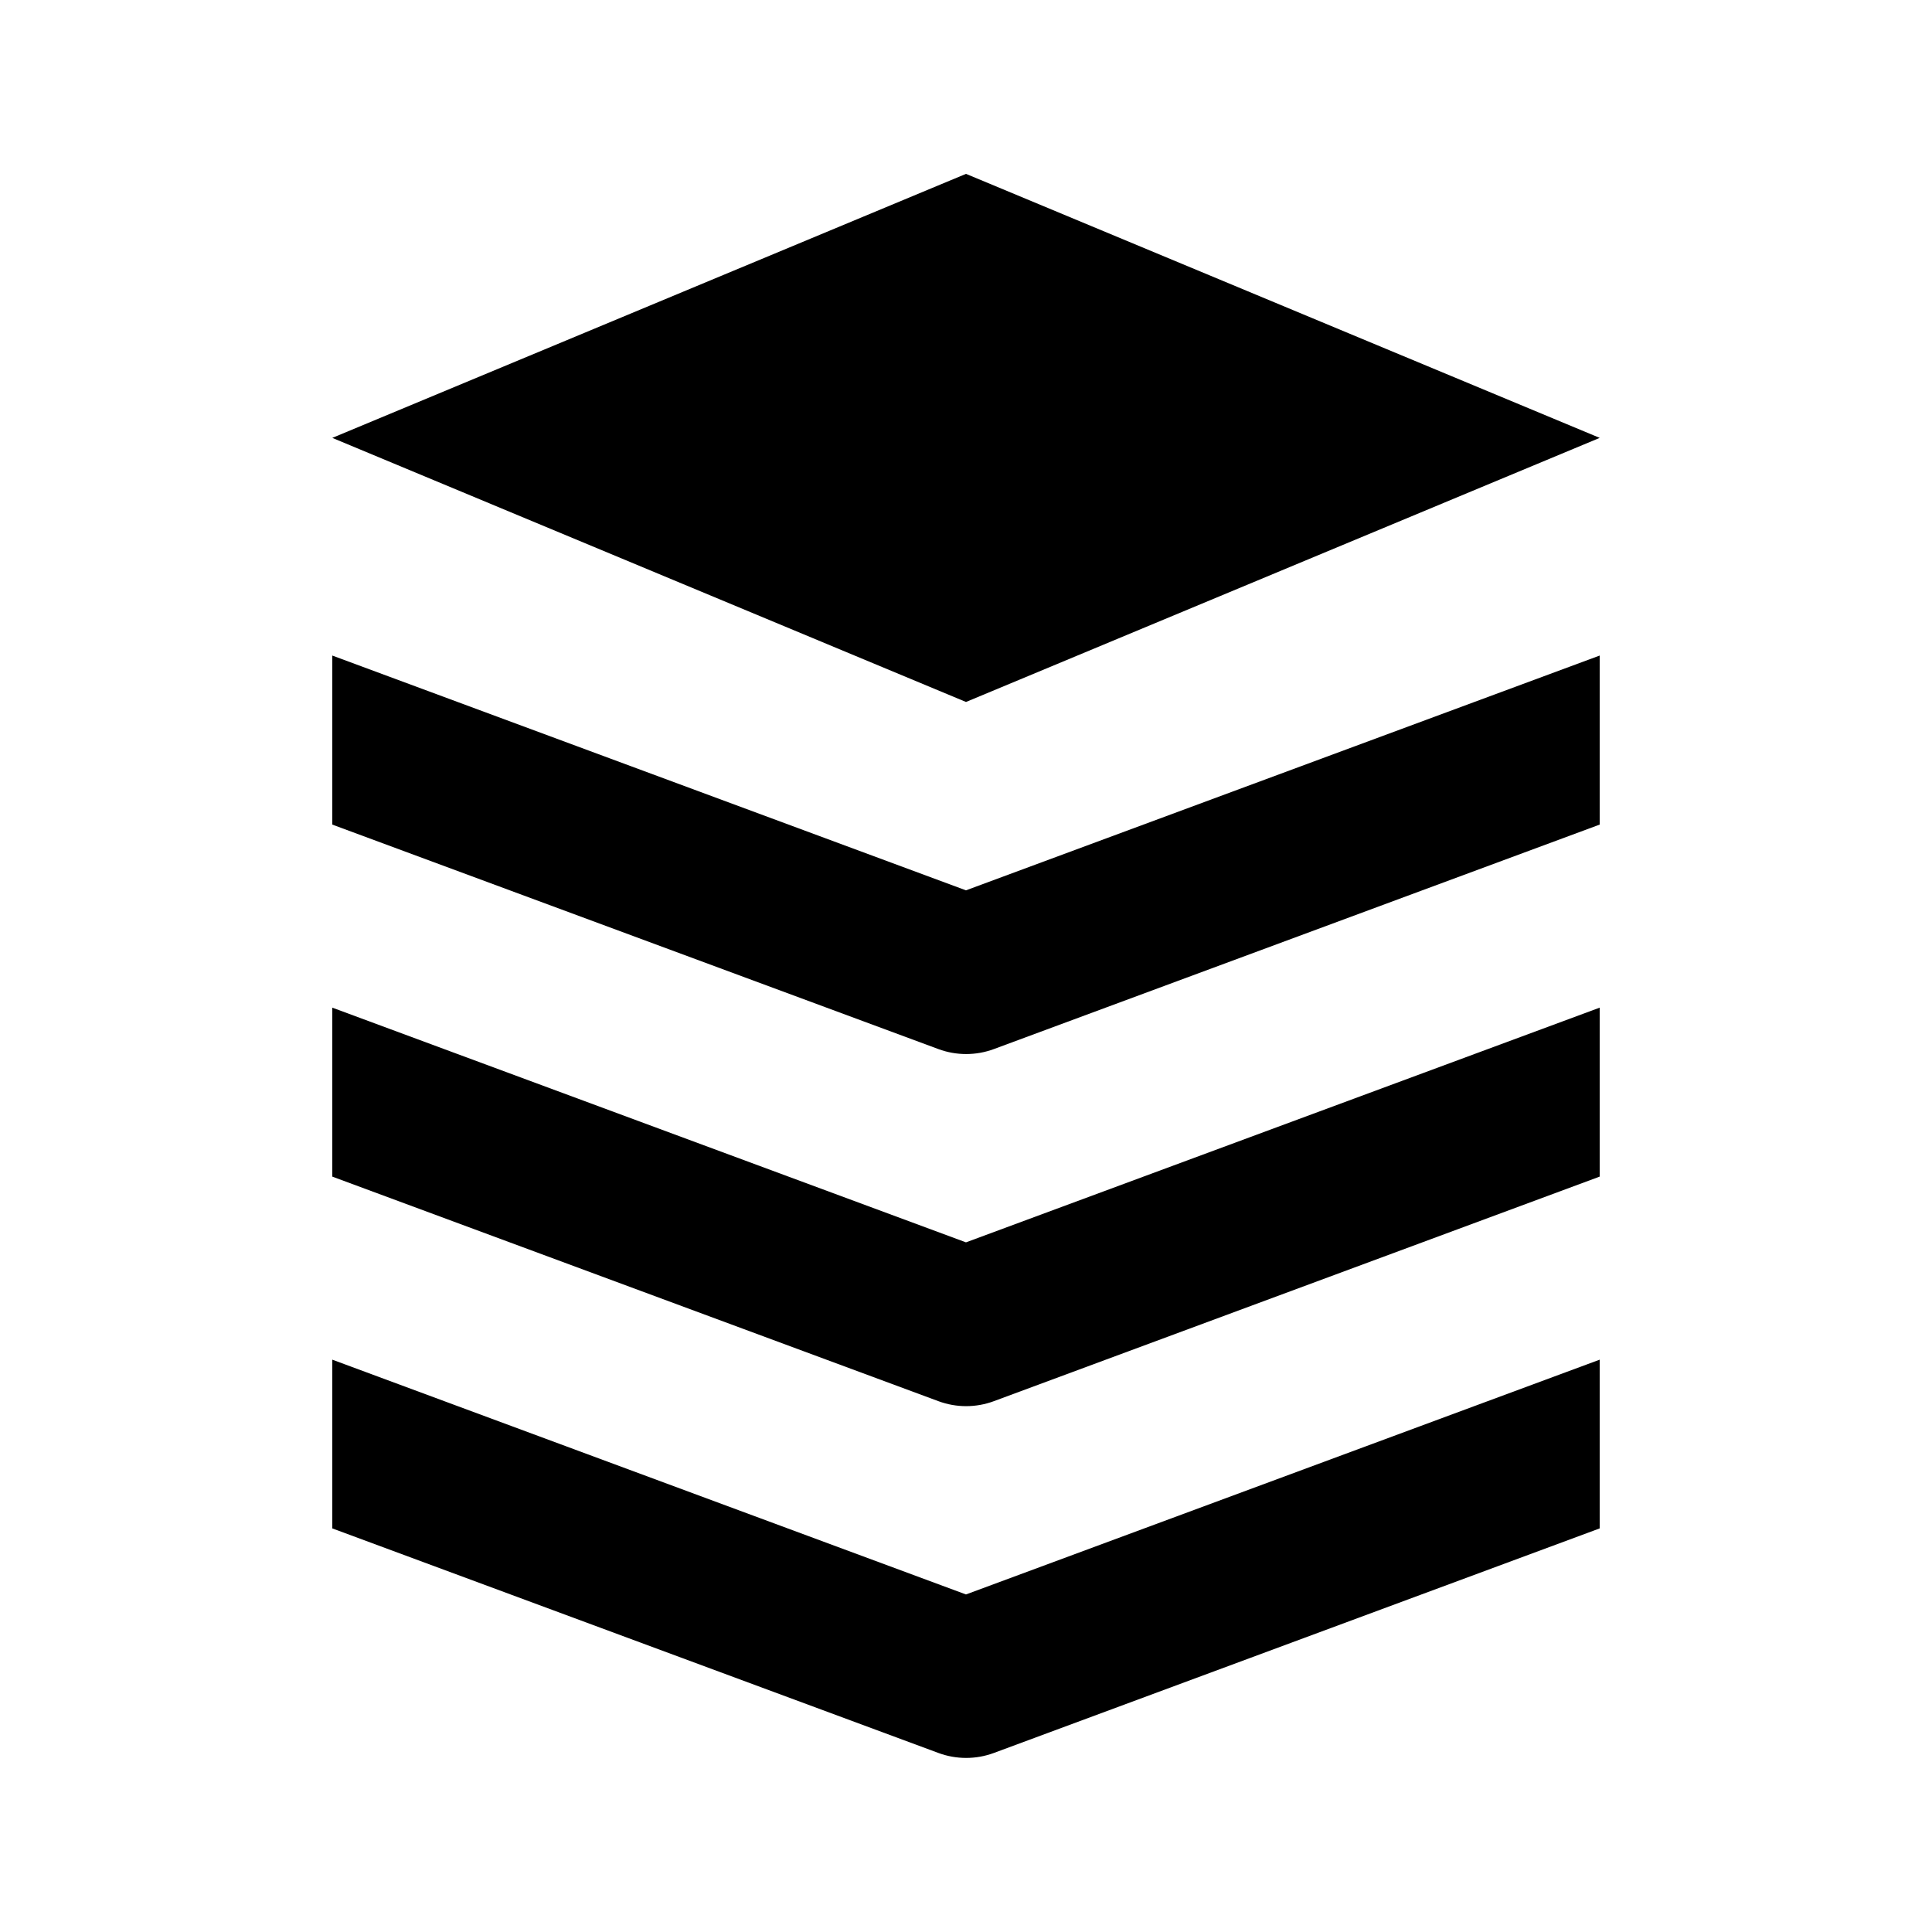 <?xml version="1.0" encoding="UTF-8"?>
<!-- Uploaded to: ICON Repo, www.svgrepo.com, Generator: ICON Repo Mixer Tools -->
<svg fill="#000000" width="800px" height="800px" version="1.1" viewBox="144 144 512 512" xmlns="http://www.w3.org/2000/svg">
 <path d="m400 330.03-167.94-69.988 167.94-69.965 167.94 69.965zm-167.94 32.496 160.63 59.492h-0.004c4.742 1.754 9.957 1.754 14.695 0l160.55-59.492v-44.797l-167.94 62.219-167.93-62.219zm0 93.289 160.63 59.512h-0.004c4.742 1.758 9.957 1.758 14.695 0l160.55-59.512v-44.777l-167.94 62.199-167.93-62.199zm0 93.227 160.63 59.512h-0.004c4.742 1.754 9.957 1.754 14.695 0l160.55-59.512v-44.715l-167.94 62.219-167.93-62.219z"/>
</svg>